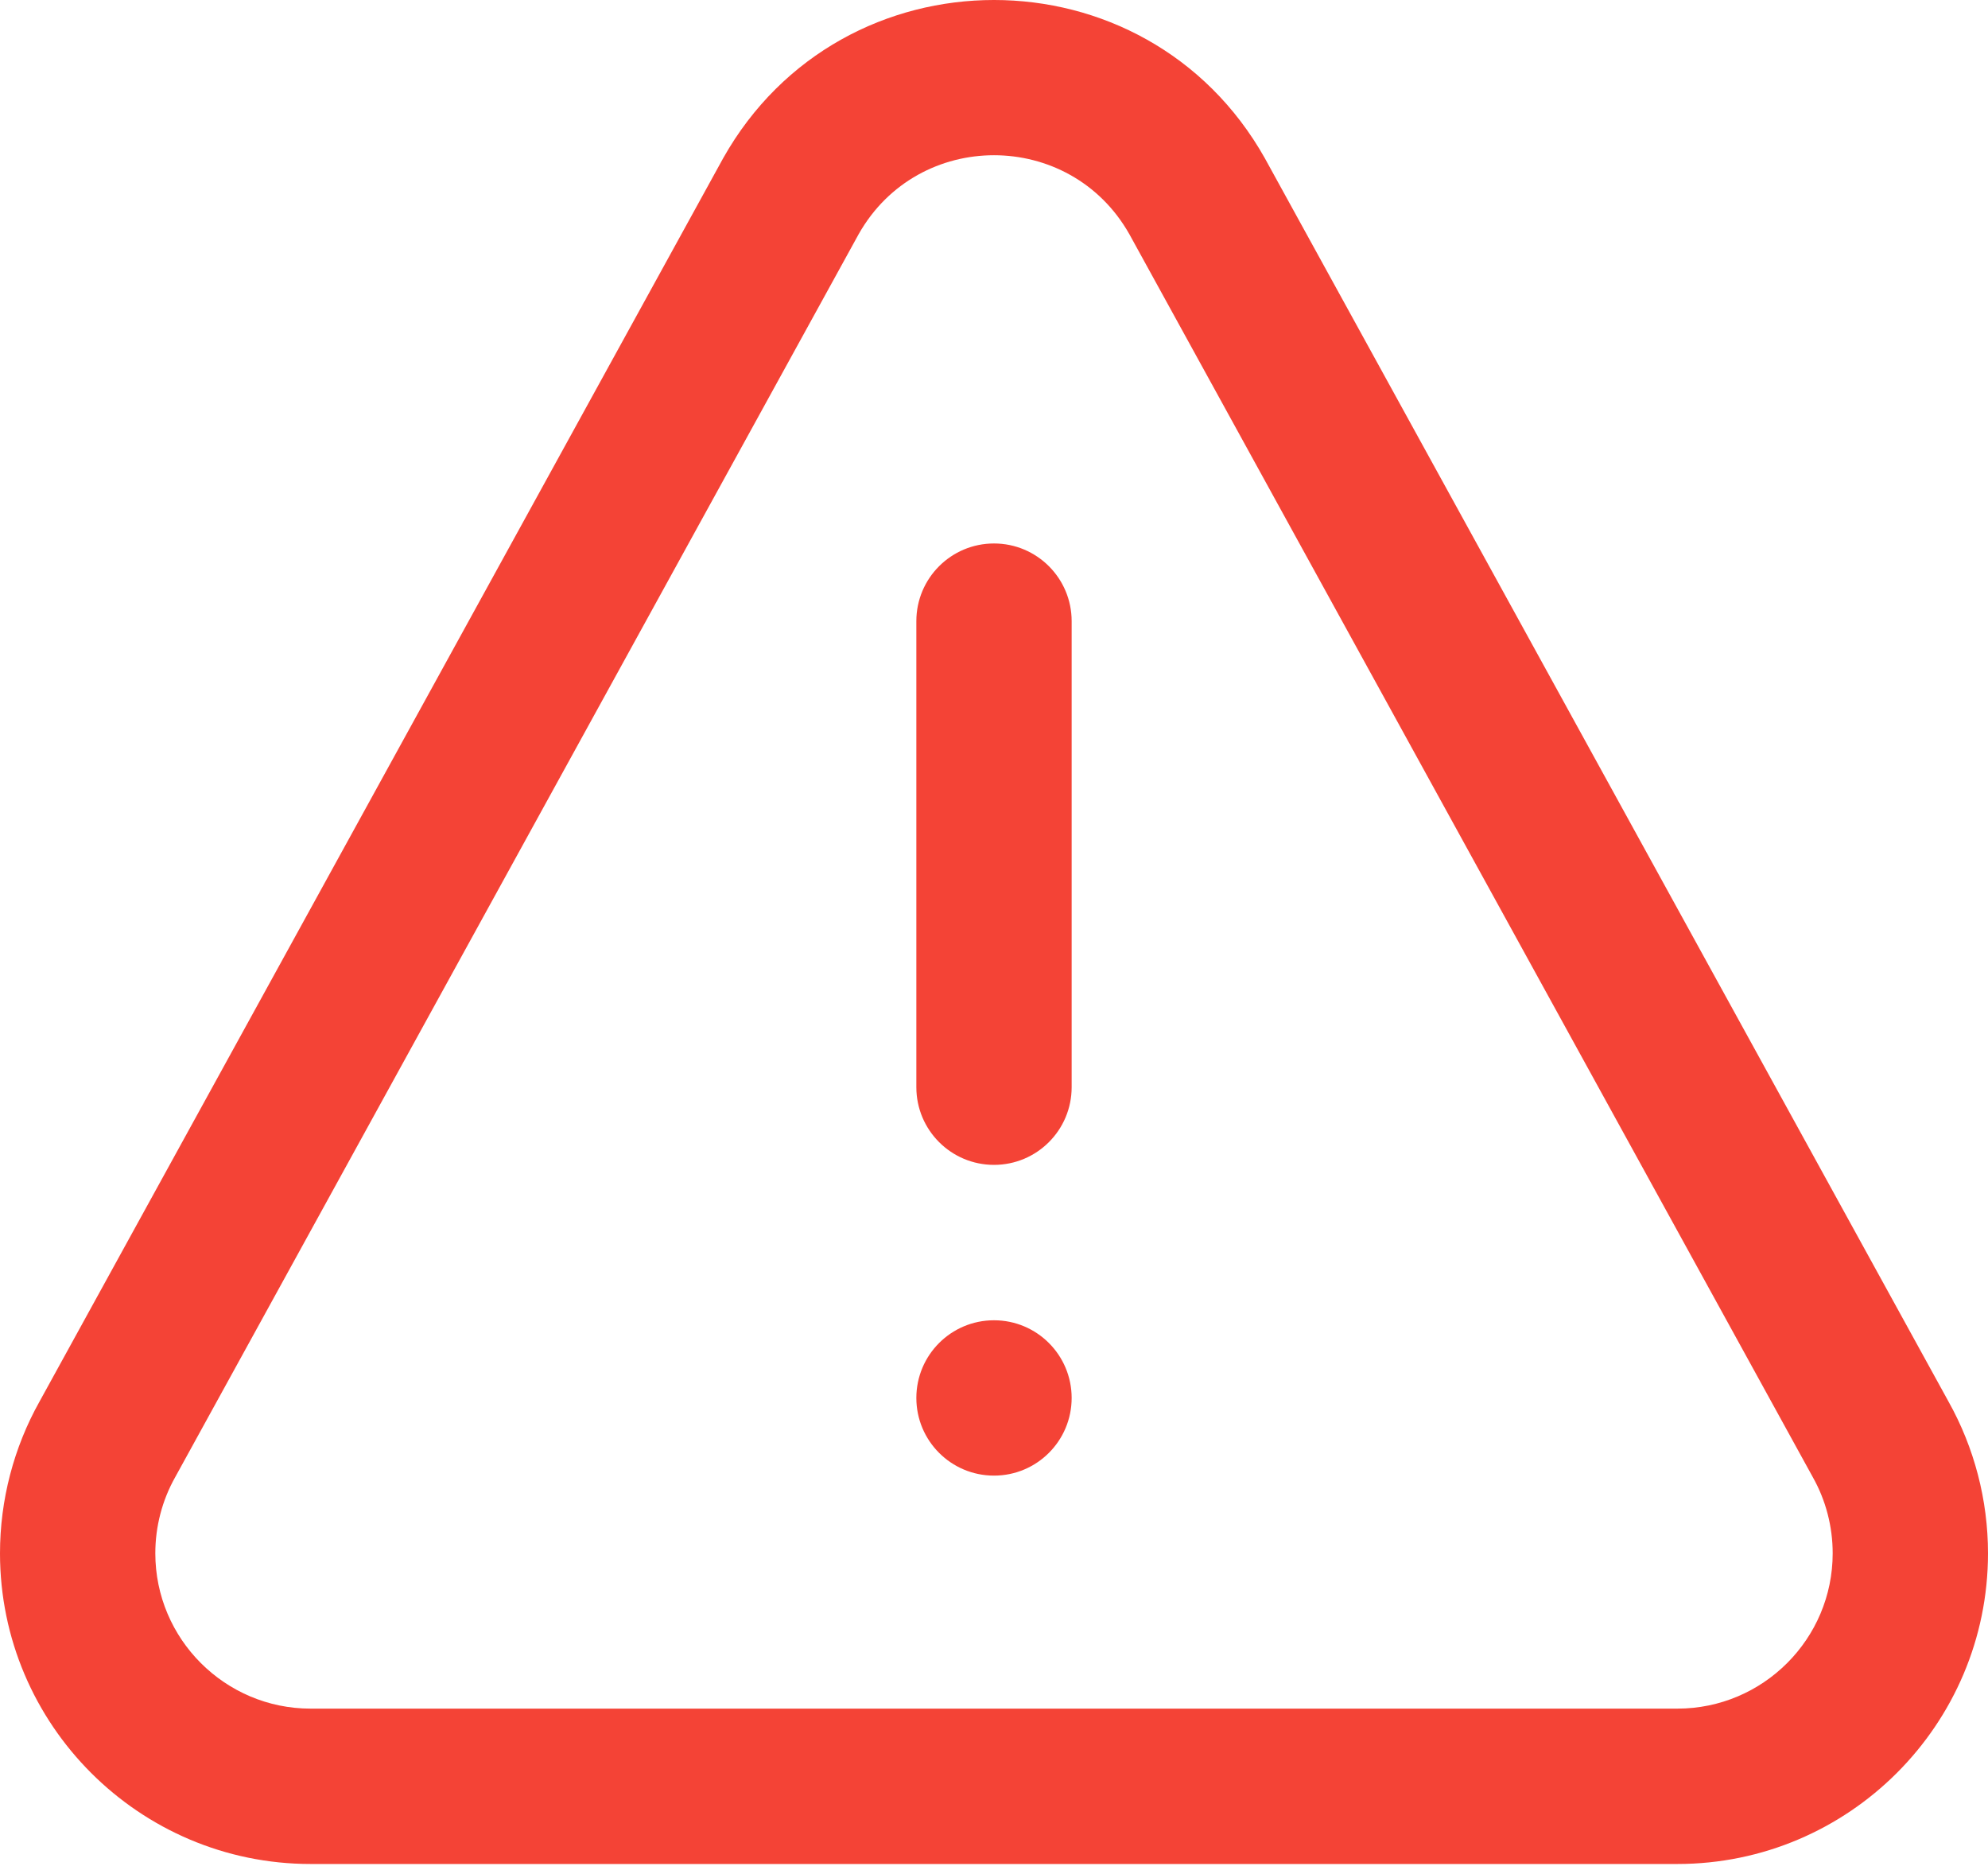 <svg width="101" height="95" viewBox="0 0 101 95" fill="none" xmlns="http://www.w3.org/2000/svg">
<path d="M85.219 94.675H15.781C7.079 94.675 0 87.596 0 78.894C0 76.193 0.695 73.528 2.01 71.183L36.72 8.073C36.726 8.062 36.732 8.051 36.738 8.04C42.767 -2.678 58.23 -2.682 64.262 8.04C64.268 8.051 64.274 8.062 64.28 8.073L98.991 71.183C100.305 73.527 101 76.193 101 78.894C101 87.596 93.921 94.675 85.219 94.675ZM43.624 11.894L8.915 75.001C8.909 75.012 8.903 75.023 8.897 75.034C8.239 76.204 7.891 77.539 7.891 78.894C7.891 83.245 11.43 86.784 15.781 86.784H85.219C89.57 86.784 93.109 83.245 93.109 78.894C93.109 77.538 92.761 76.204 92.103 75.034C92.097 75.023 92.091 75.012 92.085 75.001L57.377 11.895C54.356 6.551 46.648 6.545 43.624 11.894Z" fill="#F44336"/>
<path d="M50.5 59.166C48.321 59.166 46.555 57.4 46.555 55.221V31.549C46.555 29.37 48.321 27.604 50.5 27.604C52.679 27.604 54.445 29.37 54.445 31.549V55.221C54.445 57.4 52.679 59.166 50.5 59.166Z" fill="#F44336"/>
<path d="M50.5 74.949C52.679 74.949 54.445 73.183 54.445 71.004C54.445 68.825 52.679 67.059 50.5 67.059C48.321 67.059 46.555 68.825 46.555 71.004C46.555 73.183 48.321 74.949 50.5 74.949Z" fill="#F44336"/>
</svg>
